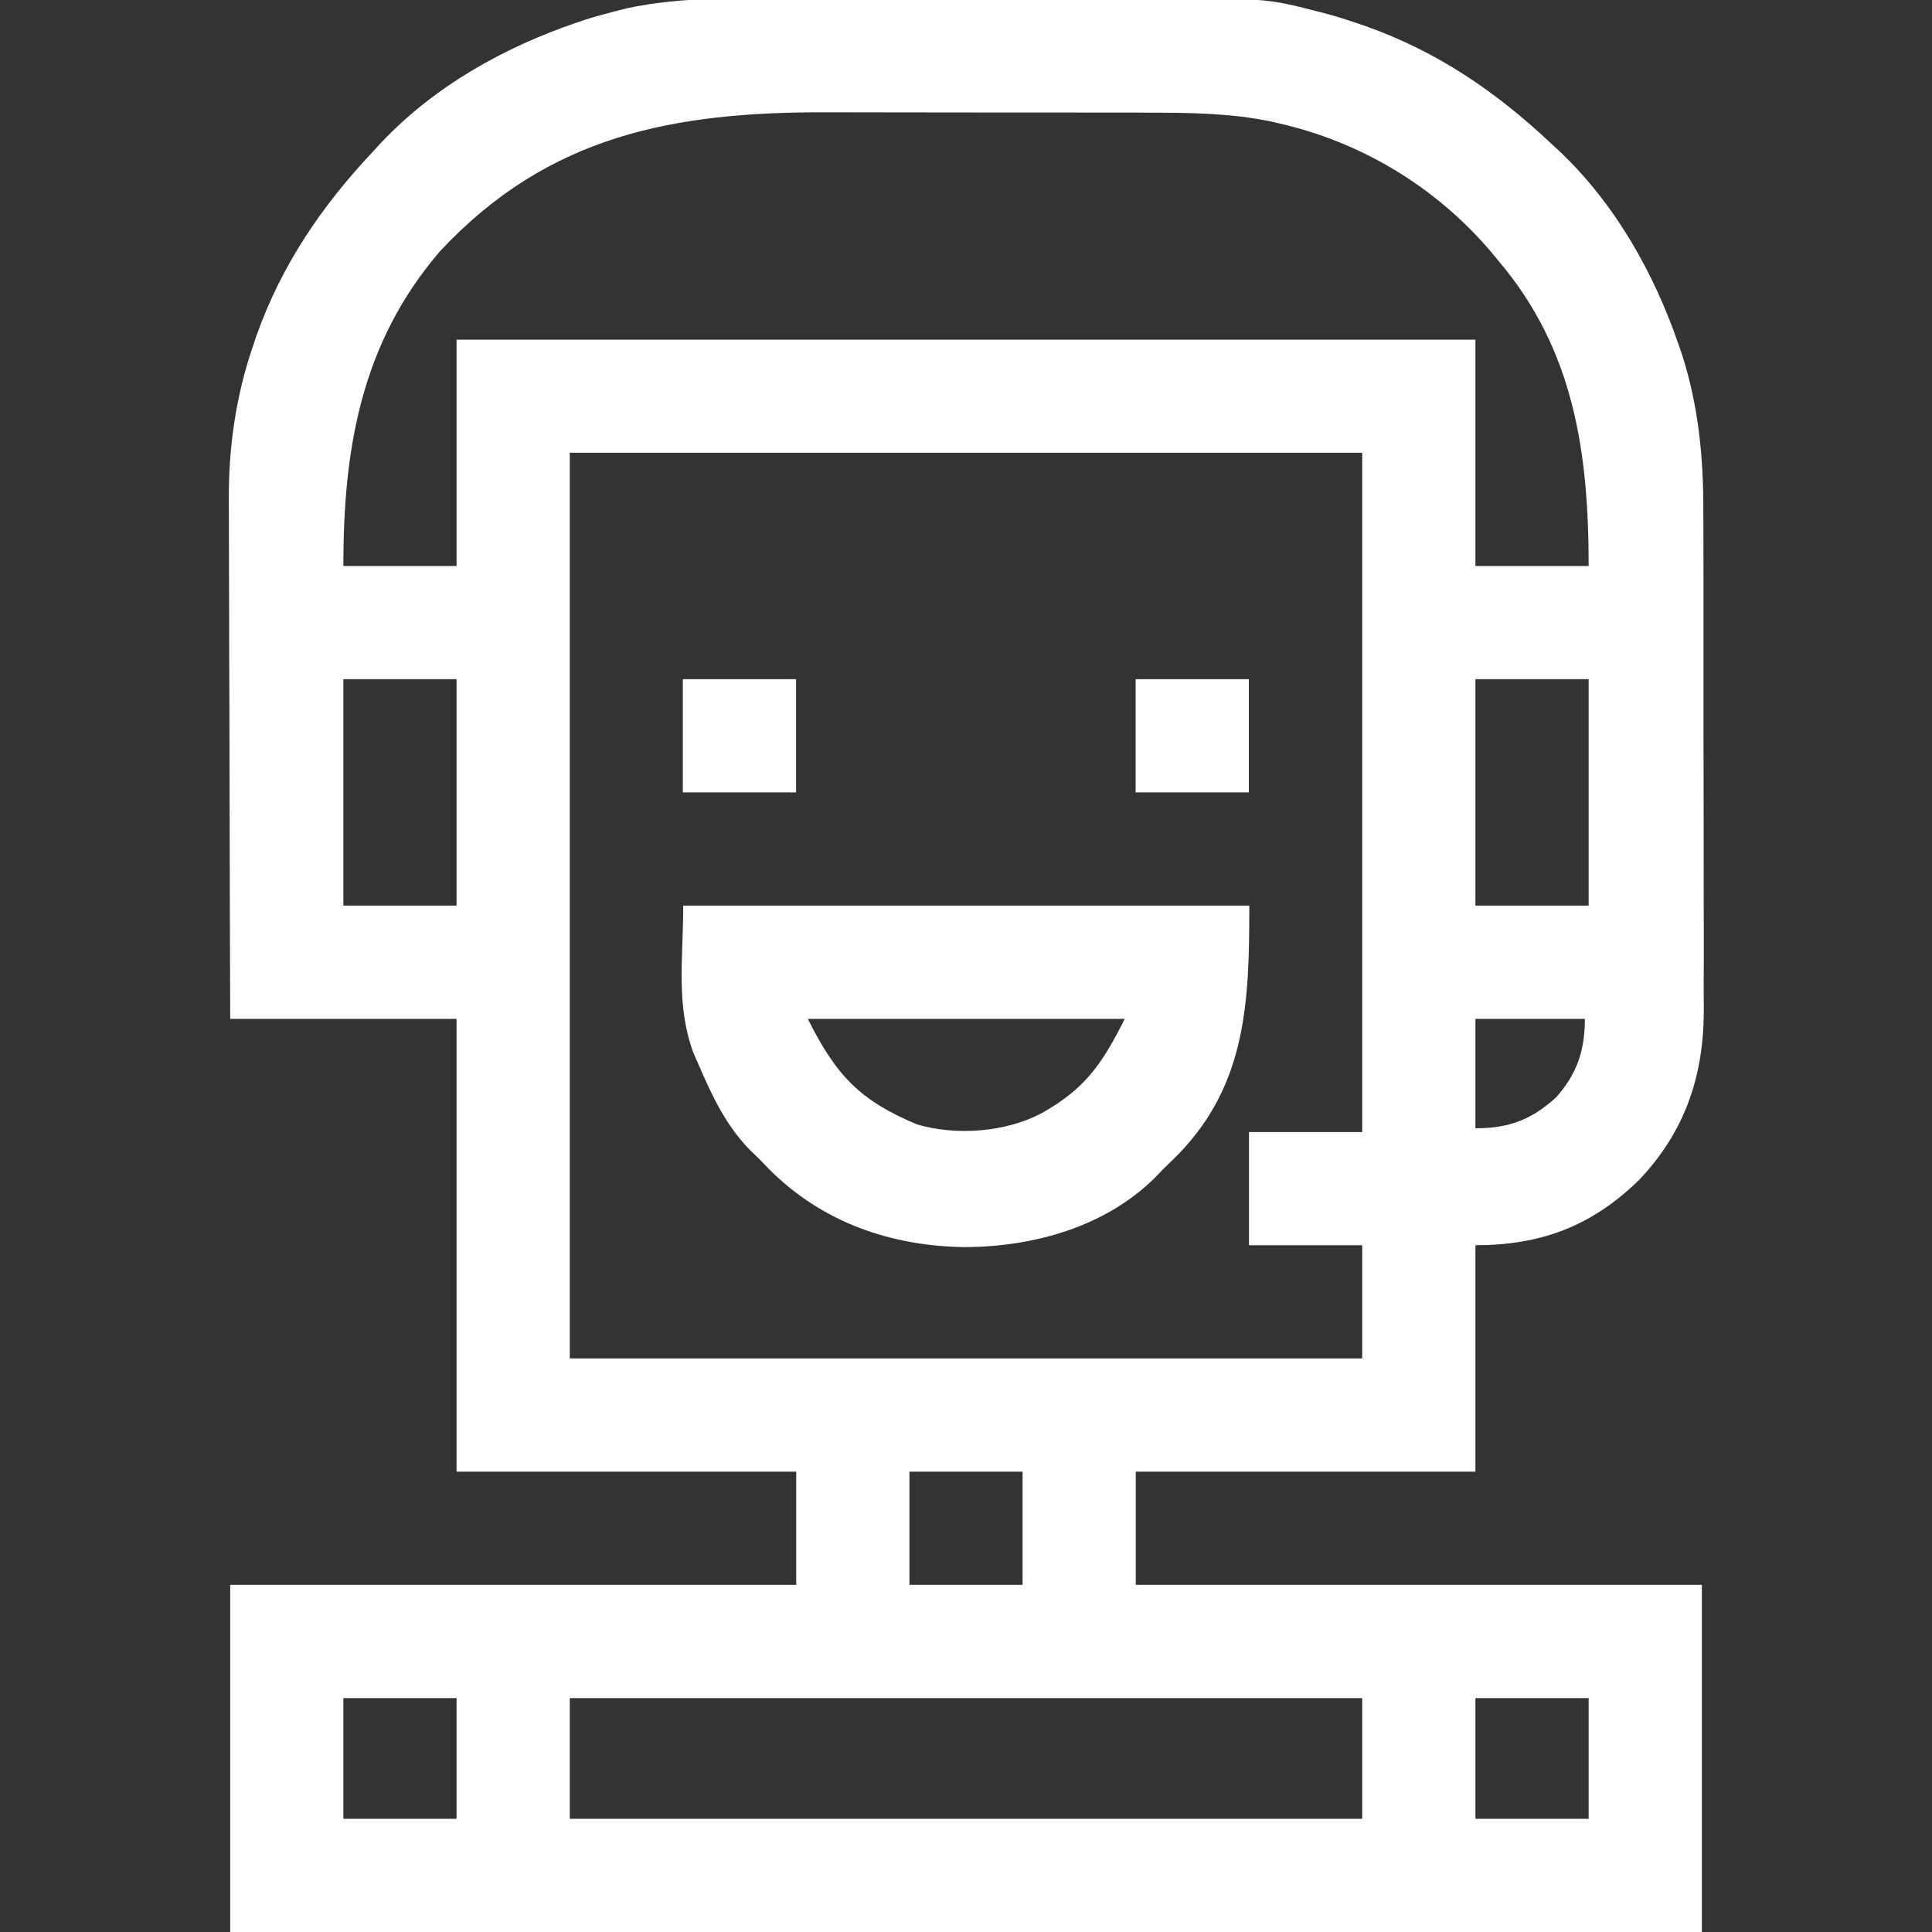 <svg width="25" height="25" viewBox="0 0 25 25" fill="none" xmlns="http://www.w3.org/2000/svg">
<rect x="0" y="0" width="25" height="25" fill="#333333" stroke="none"/>
<g clip-path="url(#clip0_259_7569)">
<path d="M10.345 -0.02C10.548 -0.019 10.751 -0.02 10.954 -0.02C11.295 -0.02 11.636 -0.02 11.977 -0.019C12.369 -0.018 12.761 -0.019 13.153 -0.019C13.492 -0.02 13.831 -0.02 14.17 -0.02C14.371 -0.02 14.573 -0.019 14.774 -0.02C16.38 -0.023 16.38 -0.023 17.041 0.146C17.09 0.159 17.14 0.172 17.191 0.185C17.311 0.218 17.429 0.255 17.548 0.296C17.59 0.31 17.633 0.325 17.676 0.34C18.599 0.668 19.359 1.186 20.069 1.855C20.105 1.888 20.14 1.921 20.178 1.955C20.902 2.641 21.405 3.535 21.726 4.474C21.745 4.531 21.745 4.531 21.766 4.59C21.979 5.256 22.044 5.926 22.041 6.621C22.042 6.698 22.042 6.775 22.042 6.852C22.043 7.058 22.043 7.265 22.043 7.471C22.043 7.644 22.043 7.818 22.043 7.991C22.044 8.4 22.044 8.809 22.043 9.218C22.043 9.638 22.044 10.058 22.045 10.478C22.046 10.841 22.046 11.204 22.046 11.567C22.046 11.783 22.046 11.998 22.047 12.214C22.047 12.417 22.047 12.62 22.046 12.822C22.046 12.896 22.046 12.97 22.047 13.044C22.052 13.909 21.81 14.637 21.208 15.27C20.596 15.867 19.94 16.113 19.092 16.113C19.092 17.08 19.092 18.047 19.092 19.043C17.642 19.043 16.192 19.043 14.697 19.043C14.697 19.526 14.697 20.01 14.697 20.508C17.114 20.508 19.531 20.508 22.022 20.508C22.022 21.99 22.022 23.473 22.022 25C15.737 25 9.453 25 2.979 25C2.979 23.518 2.979 22.035 2.979 20.508C5.396 20.508 7.813 20.508 10.303 20.508C10.303 20.024 10.303 19.541 10.303 19.043C8.853 19.043 7.402 19.043 5.908 19.043C5.908 17.109 5.908 15.176 5.908 13.184C4.941 13.184 3.975 13.184 2.979 13.184C2.975 12.237 2.973 11.29 2.971 10.343C2.97 9.903 2.969 9.463 2.968 9.023C2.966 8.64 2.965 8.256 2.965 7.872C2.965 7.669 2.964 7.467 2.963 7.264C2.962 7.072 2.962 6.881 2.962 6.689C2.962 6.619 2.962 6.55 2.961 6.48C2.956 5.795 3.051 5.124 3.275 4.474C3.289 4.431 3.304 4.389 3.318 4.345C3.646 3.423 4.165 2.662 4.834 1.953C4.867 1.917 4.9 1.881 4.934 1.844C5.62 1.119 6.514 0.616 7.452 0.296C7.491 0.283 7.529 0.27 7.569 0.256C7.698 0.215 7.828 0.18 7.959 0.146C8.008 0.134 8.058 0.121 8.108 0.108C8.844 -0.05 9.596 -0.021 10.345 -0.02ZM5.69 3.255C4.673 4.443 4.443 5.804 4.443 7.324C4.927 7.324 5.41 7.324 5.908 7.324C5.908 6.357 5.908 5.391 5.908 4.395C10.259 4.395 14.61 4.395 19.092 4.395C19.092 5.361 19.092 6.328 19.092 7.324C19.575 7.324 20.059 7.324 20.557 7.324C20.557 5.854 20.368 4.523 19.385 3.369C19.35 3.327 19.316 3.285 19.28 3.242C18.569 2.414 17.615 1.839 16.55 1.596C16.516 1.588 16.482 1.581 16.447 1.572C15.931 1.465 15.4 1.458 14.874 1.458C14.818 1.458 14.761 1.457 14.703 1.457C14.517 1.457 14.332 1.457 14.146 1.457C14.049 1.457 13.951 1.456 13.854 1.456C13.548 1.456 13.242 1.456 12.937 1.456C12.624 1.456 12.311 1.455 11.998 1.455C11.727 1.454 11.457 1.454 11.186 1.454C11.025 1.454 10.864 1.454 10.704 1.453C8.719 1.448 7.097 1.745 5.69 3.255ZM7.373 5.859C7.373 9.727 7.373 13.594 7.373 17.578C10.757 17.578 14.141 17.578 17.627 17.578C17.627 17.095 17.627 16.611 17.627 16.113C17.144 16.113 16.66 16.113 16.162 16.113C16.162 15.63 16.162 15.146 16.162 14.649C16.646 14.649 17.129 14.649 17.627 14.649C17.627 11.748 17.627 8.848 17.627 5.859C14.243 5.859 10.86 5.859 7.373 5.859ZM4.443 8.789C4.443 9.756 4.443 10.723 4.443 11.719C4.927 11.719 5.41 11.719 5.908 11.719C5.908 10.752 5.908 9.785 5.908 8.789C5.425 8.789 4.941 8.789 4.443 8.789ZM19.092 8.789C19.092 9.756 19.092 10.723 19.092 11.719C19.575 11.719 20.059 11.719 20.557 11.719C20.557 10.752 20.557 9.785 20.557 8.789C20.073 8.789 19.59 8.789 19.092 8.789ZM19.092 13.184C19.092 13.651 19.092 14.118 19.092 14.6C19.524 14.6 19.818 14.49 20.138 14.198C20.409 13.891 20.508 13.59 20.508 13.184C20.041 13.184 19.573 13.184 19.092 13.184ZM11.768 19.043C11.768 19.526 11.768 20.01 11.768 20.508C12.251 20.508 12.735 20.508 13.232 20.508C13.232 20.024 13.232 19.541 13.232 19.043C12.749 19.043 12.266 19.043 11.768 19.043ZM4.443 21.973C4.443 22.488 4.443 23.004 4.443 23.535C4.927 23.535 5.41 23.535 5.908 23.535C5.908 23.02 5.908 22.504 5.908 21.973C5.425 21.973 4.941 21.973 4.443 21.973ZM7.373 21.973C7.373 22.488 7.373 23.004 7.373 23.535C10.757 23.535 14.141 23.535 17.627 23.535C17.627 23.02 17.627 22.504 17.627 21.973C14.243 21.973 10.86 21.973 7.373 21.973ZM19.092 21.973C19.092 22.488 19.092 23.004 19.092 23.535C19.575 23.535 20.059 23.535 20.557 23.535C20.557 23.02 20.557 22.504 20.557 21.973C20.073 21.973 19.59 21.973 19.092 21.973Z" fill="white"/>
<path d="M8.841 11.719C11.258 11.719 13.675 11.719 16.166 11.719C16.166 12.967 16.13 14.029 15.244 14.94C15.178 15.006 15.11 15.072 15.043 15.137C15.008 15.173 14.973 15.209 14.938 15.246C14.296 15.878 13.38 16.129 12.503 16.138C11.531 16.128 10.637 15.819 9.945 15.122C9.903 15.079 9.861 15.035 9.818 14.99C9.782 14.956 9.746 14.921 9.709 14.886C9.394 14.566 9.212 14.177 9.037 13.77C9.014 13.719 8.992 13.668 8.969 13.615C8.744 12.989 8.841 12.407 8.841 11.719ZM10.453 13.184C10.826 13.93 11.136 14.244 11.869 14.551C12.378 14.699 13.014 14.651 13.48 14.404C14.035 14.093 14.26 13.773 14.554 13.184C13.201 13.184 11.847 13.184 10.453 13.184Z" fill="white"/>
<path d="M14.695 8.789C15.179 8.789 15.662 8.789 16.16 8.789C16.16 9.272 16.16 9.756 16.16 10.254C15.677 10.254 15.193 10.254 14.695 10.254C14.695 9.771 14.695 9.287 14.695 8.789Z" fill="white"/>
<path d="M8.836 8.789C9.319 8.789 9.803 8.789 10.301 8.789C10.301 9.272 10.301 9.756 10.301 10.254C9.817 10.254 9.334 10.254 8.836 10.254C8.836 9.771 8.836 9.287 8.836 8.789Z" fill="white"/>
</g>
<defs>
<clipPath id="clip0_259_7569">
<rect width="25" height="25" fill="white"/>
</clipPath>
</defs>
</svg>

